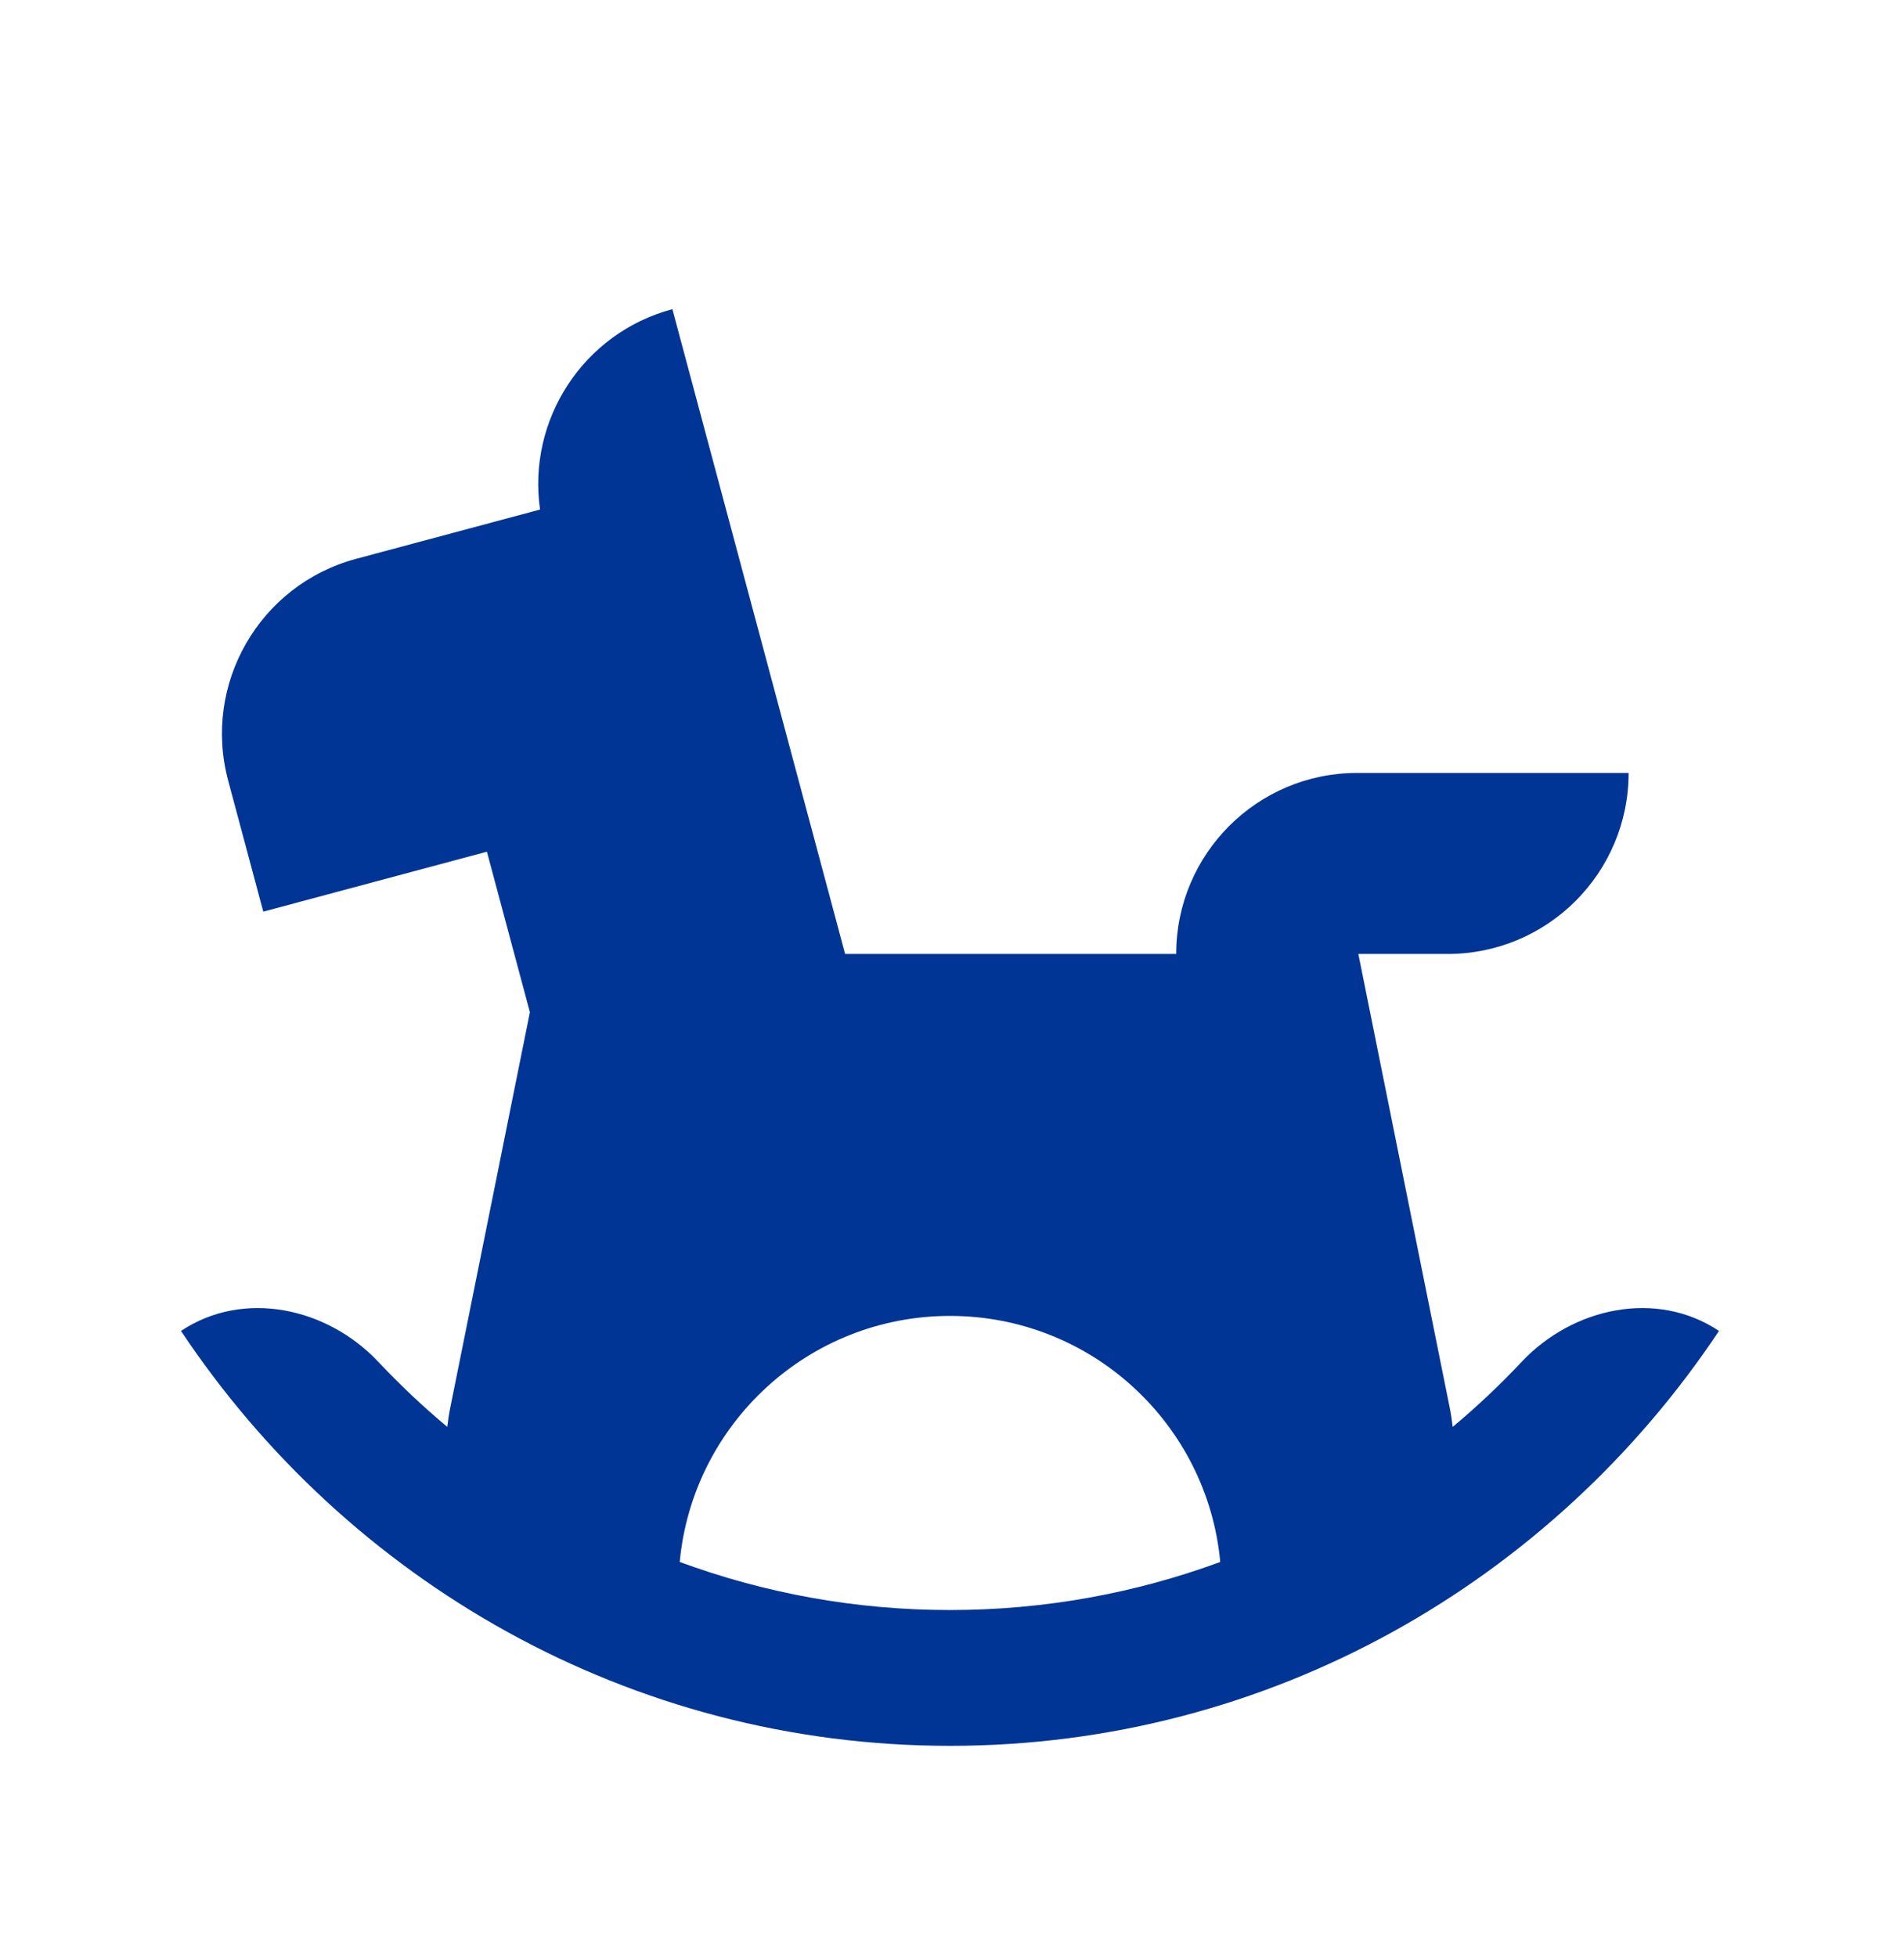 <svg xmlns="http://www.w3.org/2000/svg" width="36" height="37" viewBox="0 0 36 37" fill="none">
<path fill-rule="evenodd" clip-rule="evenodd" d="M10.019 19.134L9.206 16.1L4.978 17.233L4.314 14.755C3.825 12.929 4.908 11.053 6.733 10.564L10.211 9.632C9.968 7.941 11.022 6.297 12.713 5.844L15.979 18.033H22.239C22.239 16.143 23.771 14.611 25.66 14.611H30.793C30.793 16.501 29.261 18.033 27.371 18.033H25.683L27.408 26.597C27.434 26.723 27.453 26.848 27.467 26.973C27.926 26.59 28.361 26.179 28.771 25.743C29.743 24.712 31.322 24.373 32.502 25.159C29.356 29.883 24.022 33.002 17.962 33.002C11.902 33.002 6.568 29.883 3.422 25.159C4.602 24.373 6.181 24.712 7.153 25.743C7.563 26.179 7.999 26.59 8.457 26.973C8.471 26.848 8.49 26.723 8.516 26.597L10.019 19.134ZM12.852 29.526C14.447 30.114 16.168 30.435 17.962 30.435C19.756 30.435 21.477 30.114 23.072 29.526C22.829 26.917 20.634 24.875 17.962 24.875C15.29 24.875 13.095 26.917 12.852 29.526Z" fill="#003595"/>
</svg>
